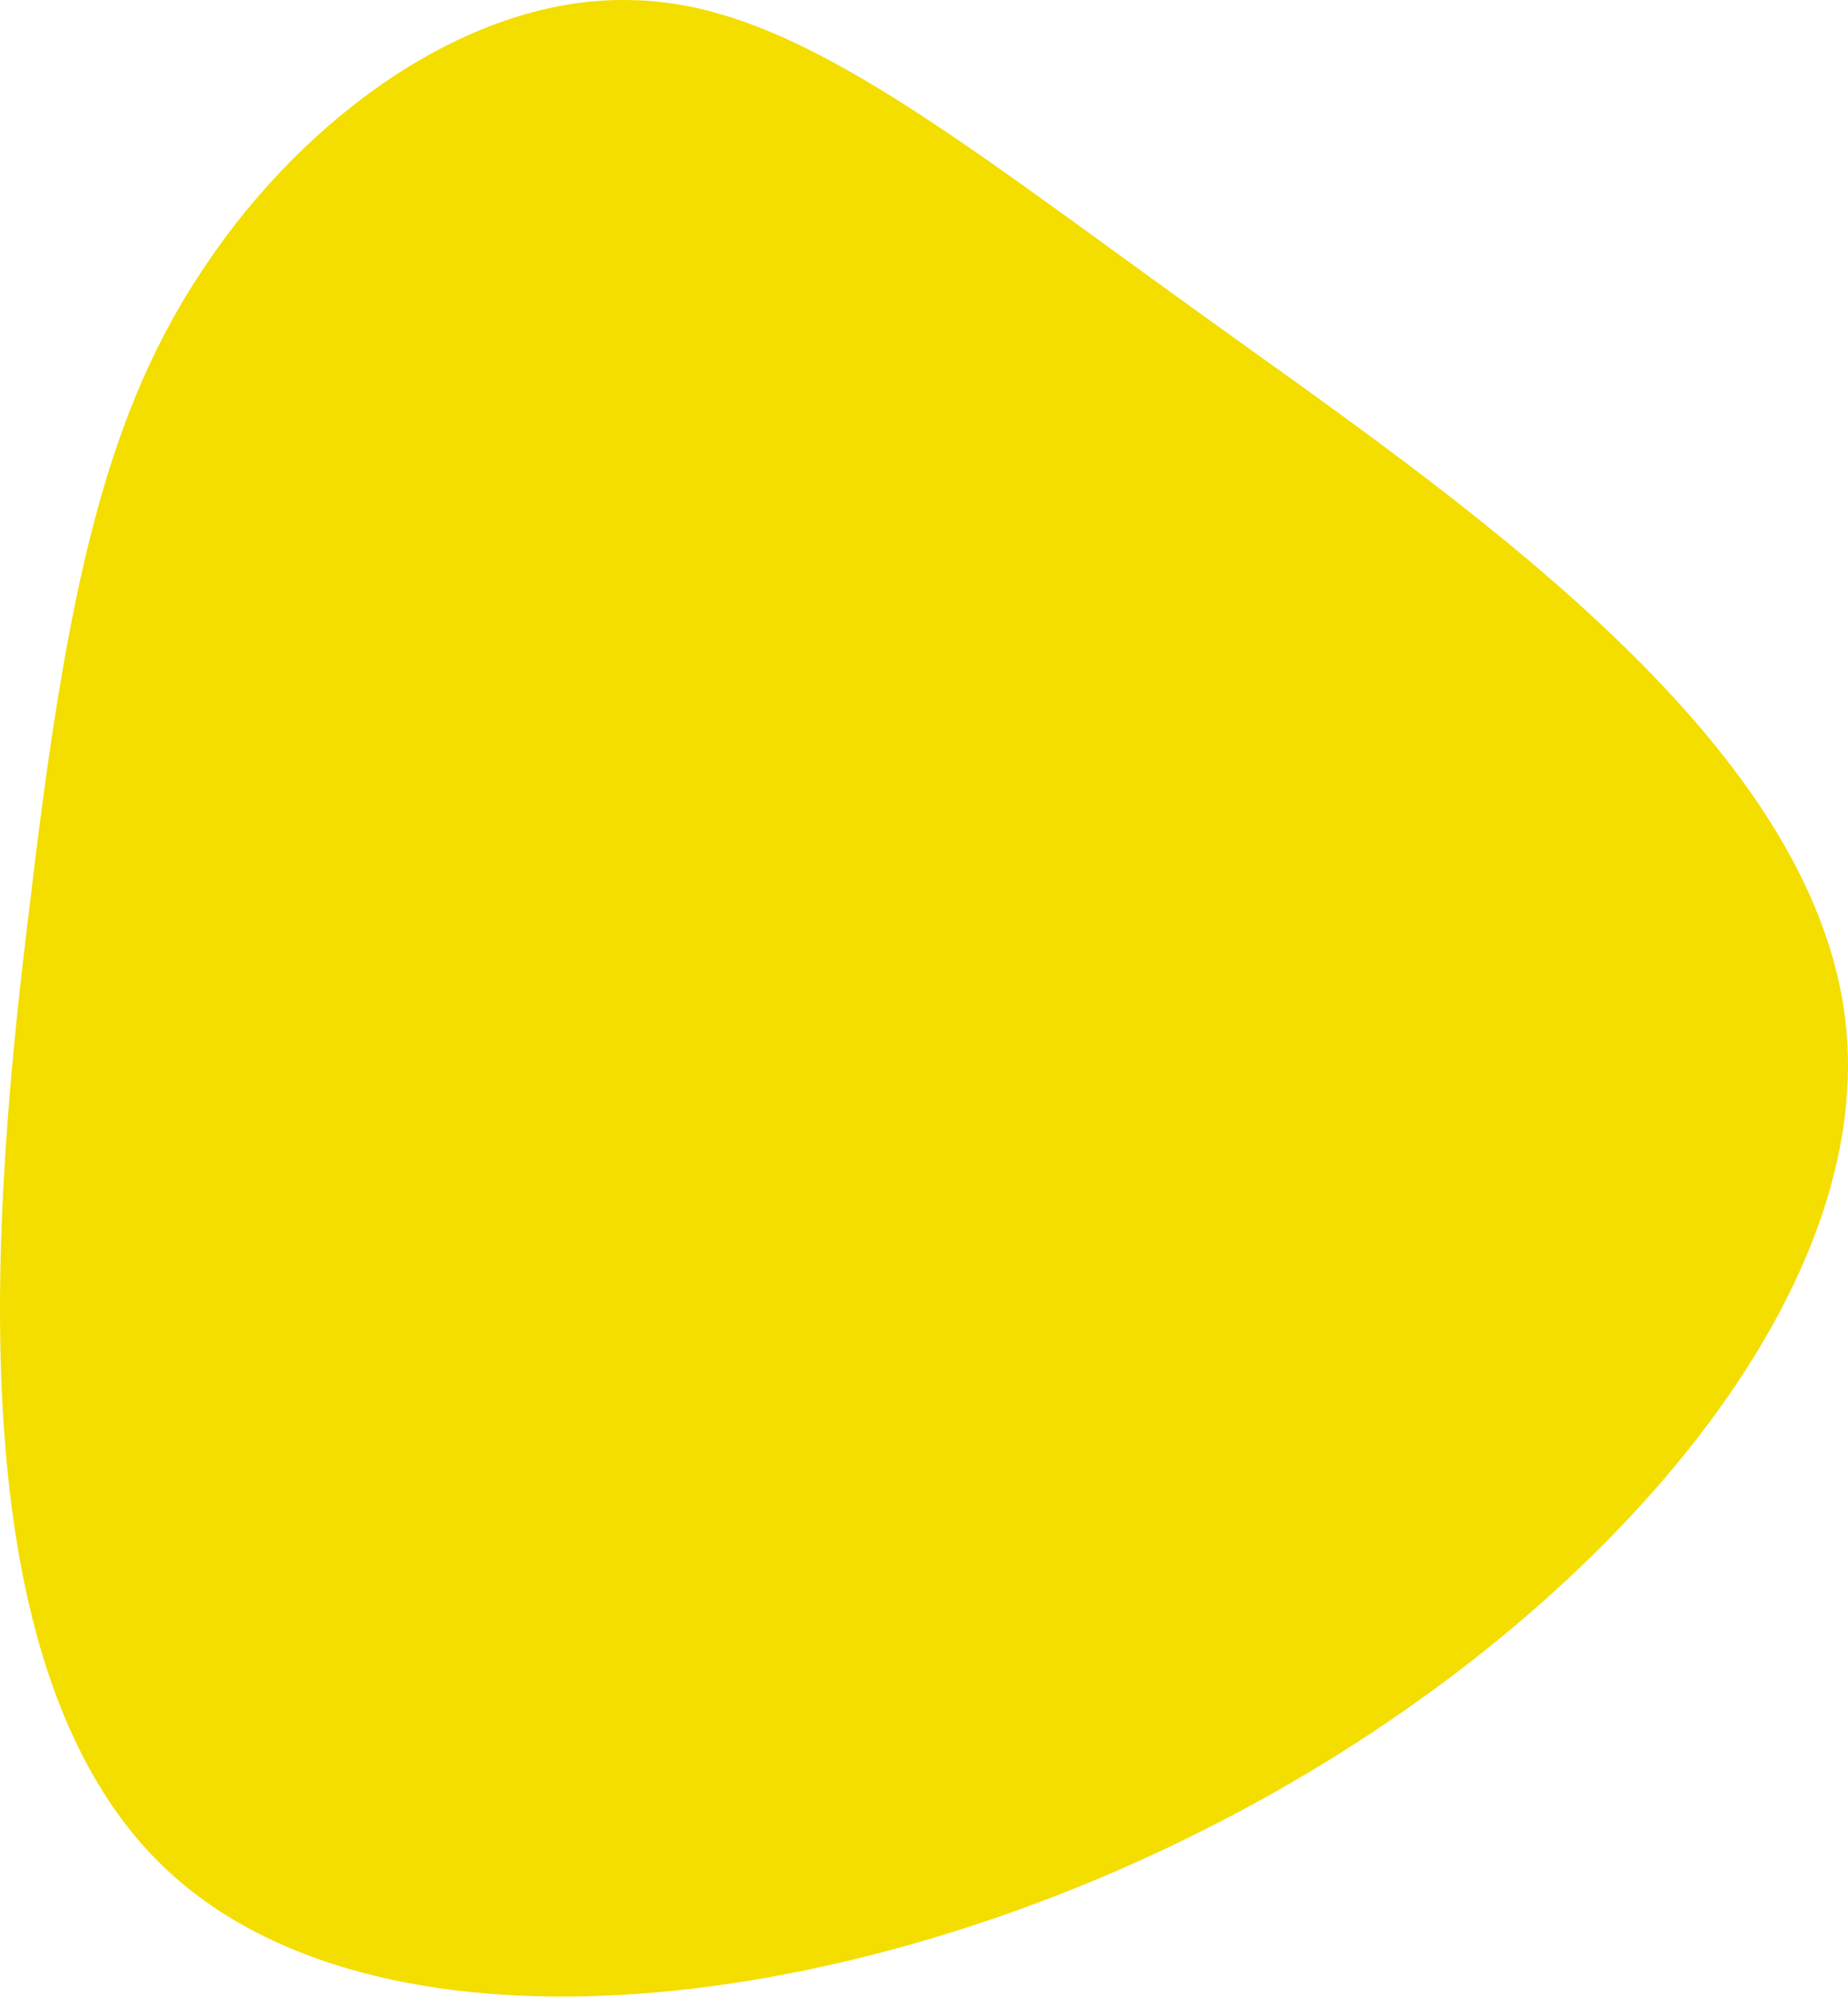<?xml version="1.0" encoding="UTF-8"?> <svg xmlns="http://www.w3.org/2000/svg" id="Layer_1" data-name="Layer 1" viewBox="0 0 388.56 419.89"> <defs> <style>.cls-1{fill:#f3de00;}</style> </defs> <path class="cls-1" d="M253.37,74.5C307.23,113.28,382.64,163.69,389.1,224c6.46,59.89-56,129.69-134.87,169.33-79.28,40.07-174.93,50-218.88,7.76s-36.2-137-28-203c7.76-65.92,15.94-103,37.06-134C65.51,32.71,100,7.71,133.59,8.58,166.77,9,199.51,35.72,253.37,74.5Z" transform="translate(-1 -8.56)"></path> </svg> 